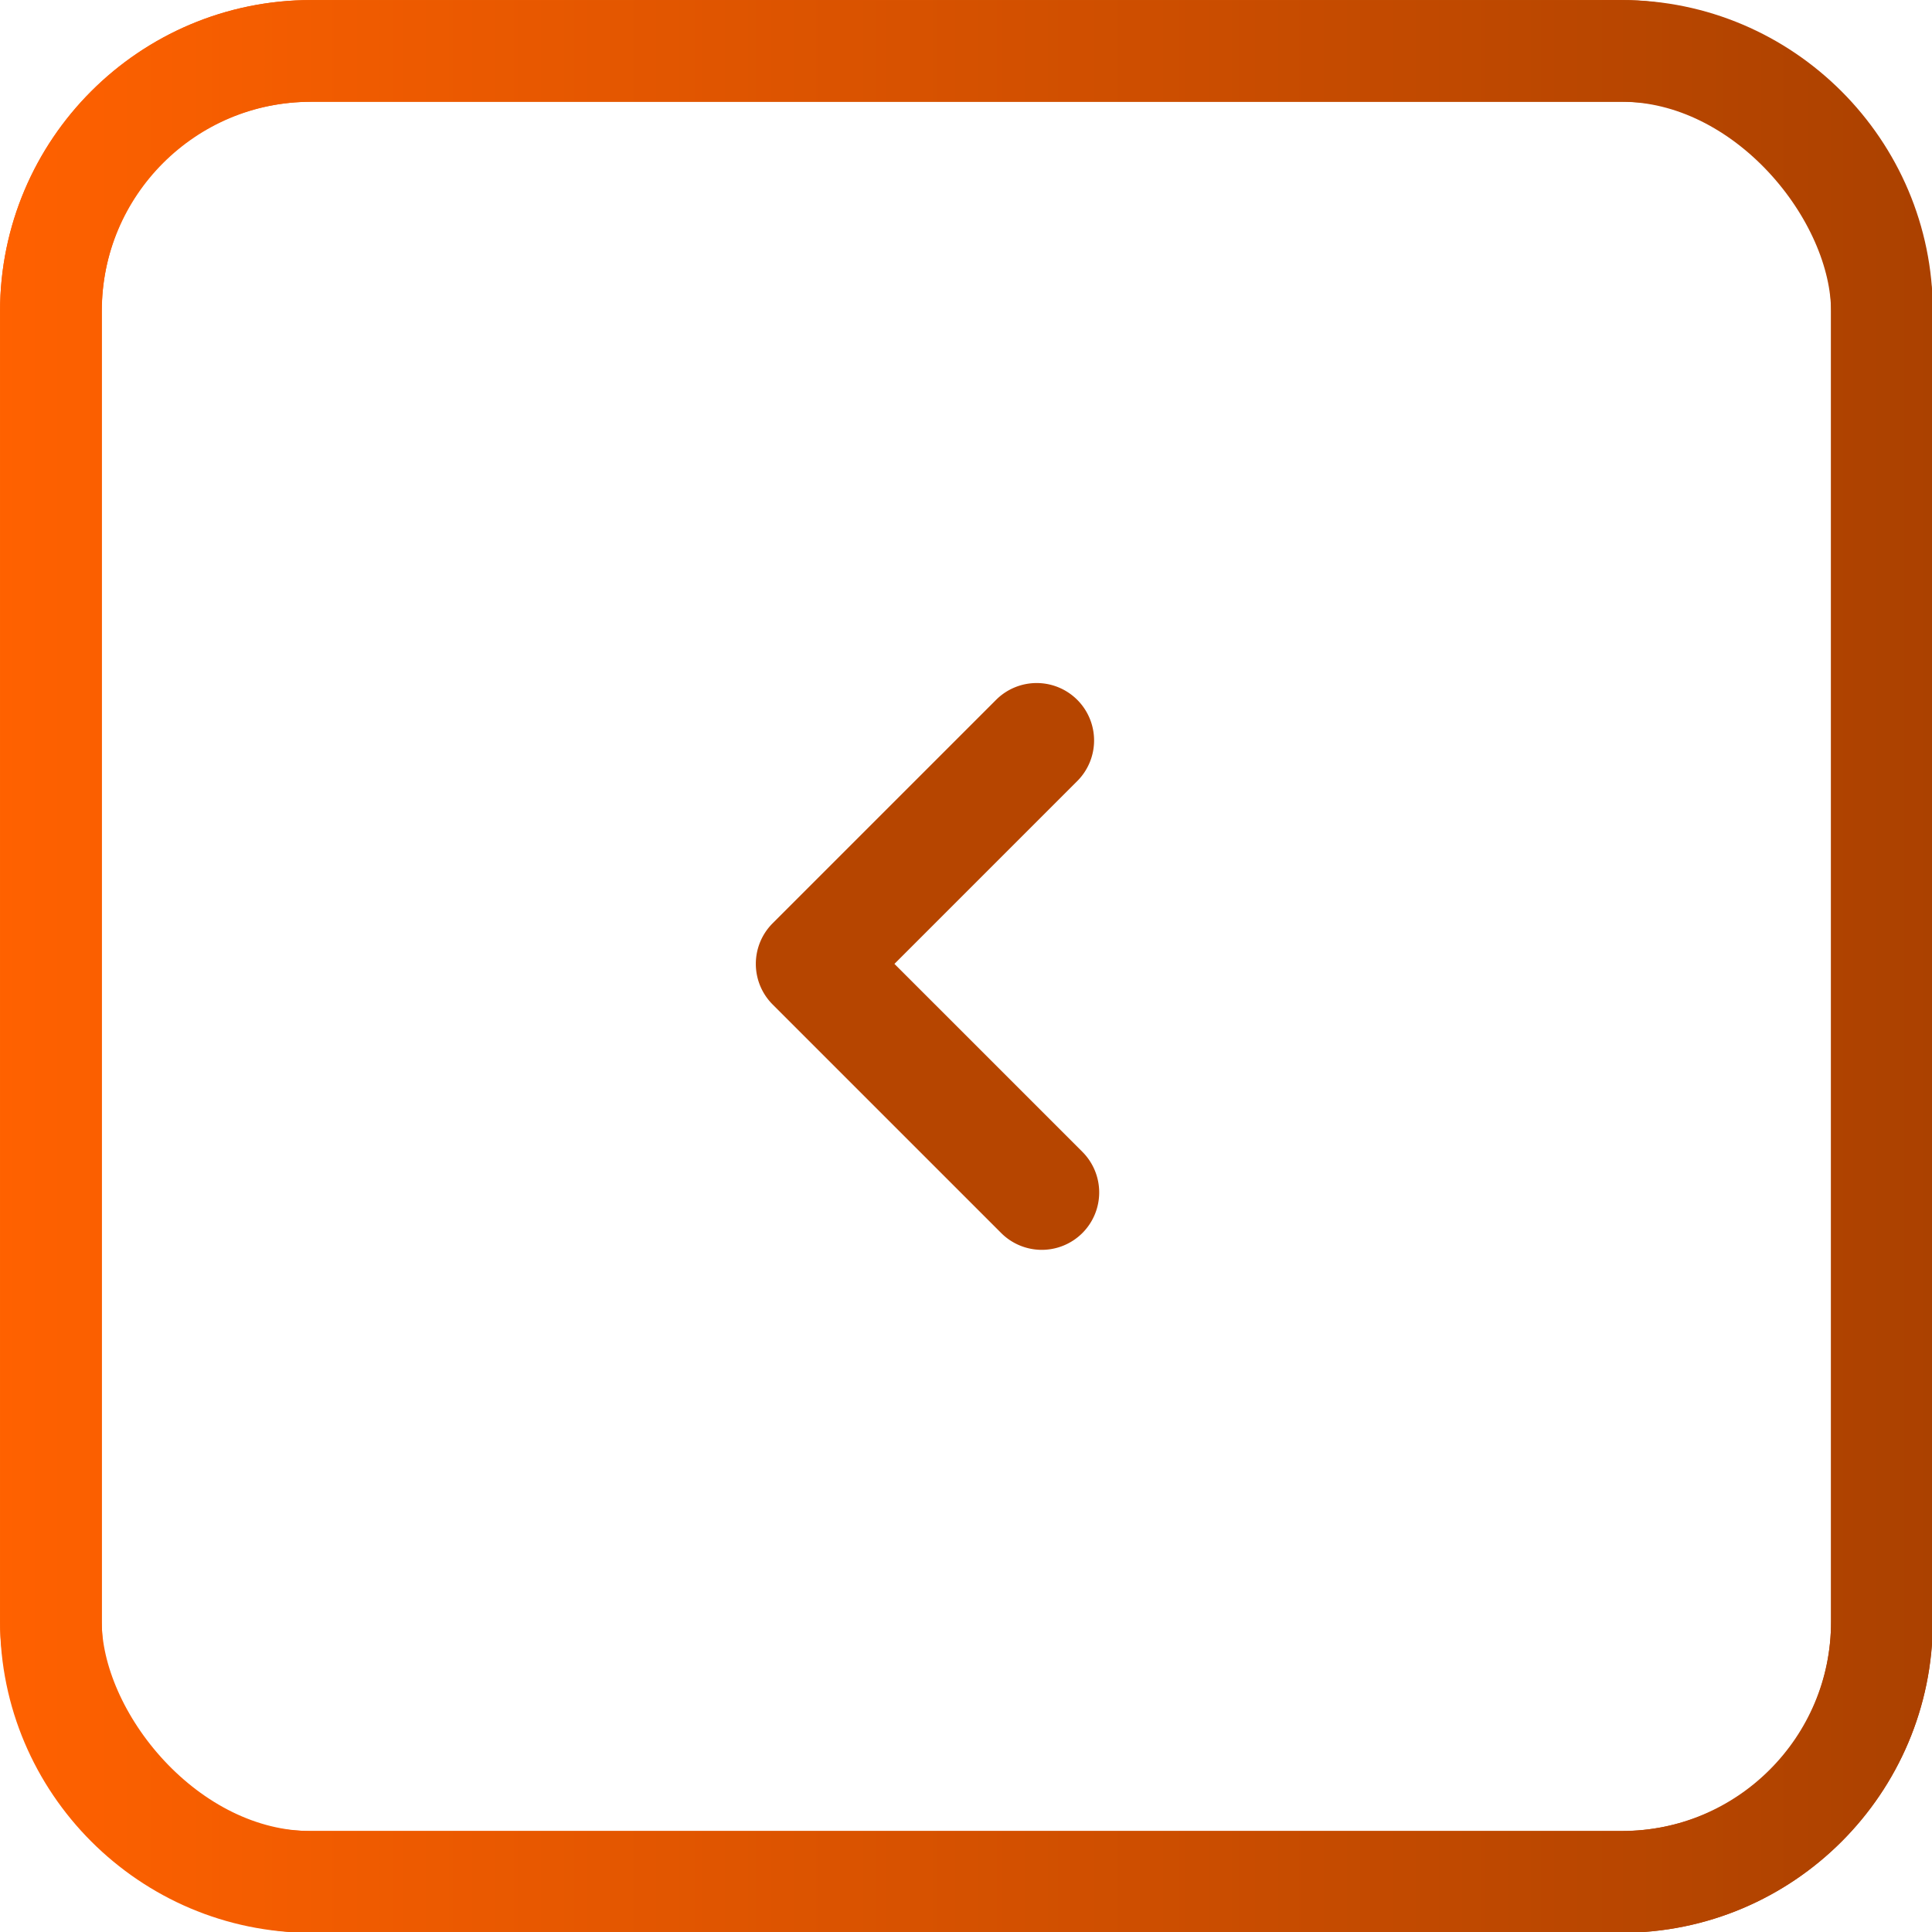 <?xml version="1.0" encoding="UTF-8" standalone="no"?>
<!-- Created with Inkscape (http://www.inkscape.org/) -->

<svg
   width="36"
   height="36"
   viewBox="0 0 36 36"
   version="1.1"
   id="svg5"
   xmlns:xlink="http://www.w3.org/1999/xlink"
   xmlns="http://www.w3.org/2000/svg"
   xmlns:svg="http://www.w3.org/2000/svg">
  <defs
     id="defs2">
    <linearGradient
       id="linearGradient1144">
      <stop
         style="stop-color:#ff6100;stop-opacity:1"
         offset="0"
         id="stop1140" />
      <stop
         style="stop-color:#ab4100;stop-opacity:1"
         offset="1"
         id="stop1142" />
    </linearGradient>
    <linearGradient
       xlink:href="#linearGradient1144"
       id="linearGradient1146"
       x1="15.887"
       y1="66.614"
       x2="53.887"
       y2="66.614"
       gradientUnits="userSpaceOnUse"
       gradientTransform="matrix(0.886,0,0,0.886,4.651,-11.284)" />
    <linearGradient
       xlink:href="#linearGradient1144"
       id="linearGradient9462"
       gradientUnits="userSpaceOnUse"
       gradientTransform="matrix(0.886,0,0,0.886,4.651,-11.284)"
       x1="15.887"
       y1="66.614"
       x2="53.887"
       y2="66.614" />
  </defs>
  <g
     id="layer1">
    <g
       id="g11358"
       transform="matrix(1.07,0,0,1.07,-1.302,-2.149)">
      <g
         id="g11363"
         transform="translate(-17.505,-28.88)">
        <rect
           style="fill:none;fill-opacity:1;stroke:url(#linearGradient9462);stroke-width:1.771;stroke-linecap:round;stroke-linejoin:round;stroke-miterlimit:4;stroke-dasharray:none;stroke-opacity:1"
           id="rect858"
           width="31.886"
           height="31.886"
           x="19.608"
           y="31.775"
           ry="4.533" />
        <path
           style="color:#000000;fill:url(#linearGradient1146);stroke-linecap:round;stroke-linejoin:round;-inkscape-stroke:none"
           d="m 24.141,30.889 c -2.986,0 -5.418,2.434 -5.418,5.42 v 22.82 c 0,2.986 2.432,5.418 5.418,5.418 h 22.822 c 2.986,0 5.418,-2.432 5.418,-5.418 V 36.309 c 0,-2.986 -2.432,-5.42 -5.418,-5.42 z m 0,1.771 h 22.822 c 2.036,0 3.646,1.613 3.646,3.648 v 22.82 c 0,2.036 -1.611,3.646 -3.646,3.646 H 24.141 c -2.036,0 -3.646,-1.611 -3.646,-3.646 V 36.309 c 0,-2.036 1.611,-3.648 3.646,-3.648 z"
           id="path9517" />
        <path
           style="color:#000000;fill:#b64500;stroke-linecap:round;stroke-linejoin:round;-inkscape-stroke:none"
           d="m 36.068,43.076 -3.891,3.891 a 1,1 0 0 0 0,1.414 l 3.98,3.98 a 1,1 0 0 0 1.414,0 1,1 0 0 0 0,-1.414 l -3.273,-3.273 3.184,-3.184 a 1,1 0 0 0 0,-1.414 1,1 0 0 0 -1.414,0 z"
           id="path9476" />
      </g>
    </g>
  </g>
</svg>
